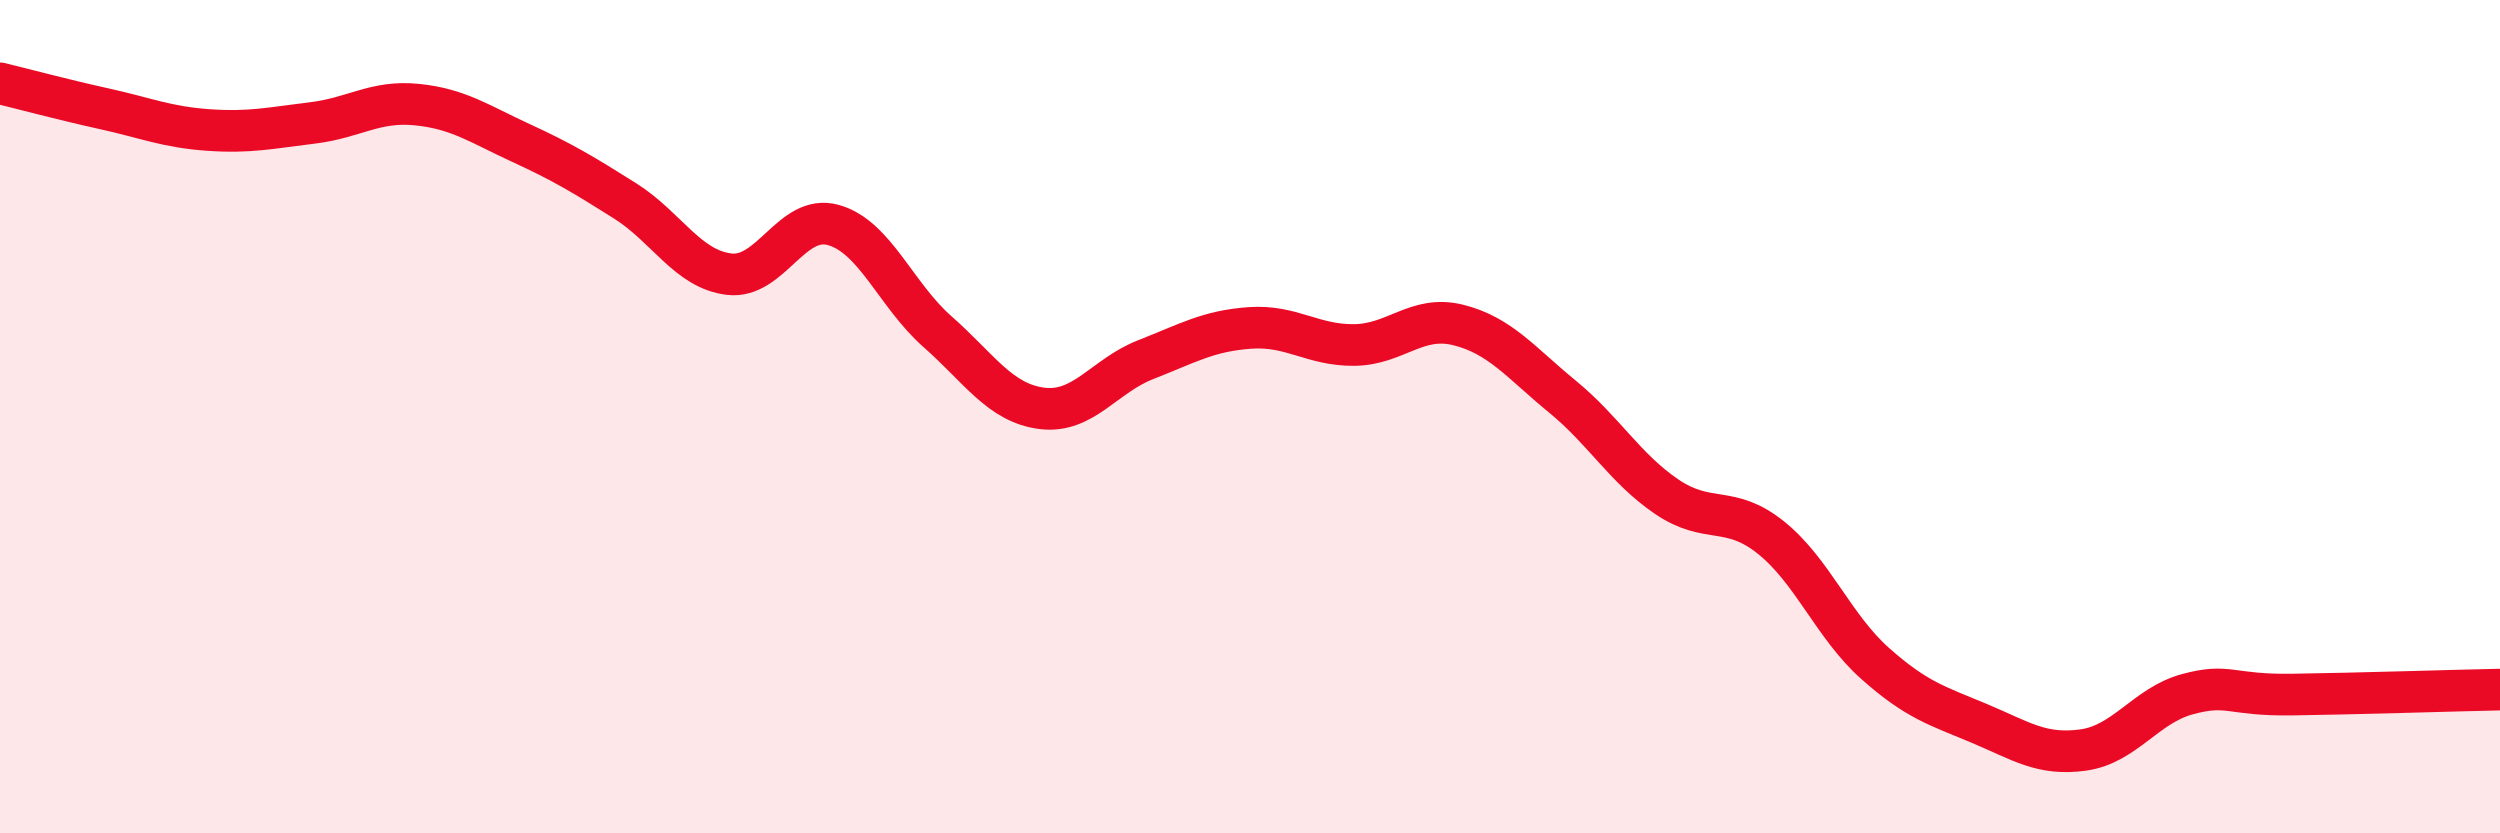 
    <svg width="60" height="20" viewBox="0 0 60 20" xmlns="http://www.w3.org/2000/svg">
      <path
        d="M 0,2 C 0.5,2.12 1.5,2.39 2.5,2.61 C 3.5,2.83 4,3.05 5,3.12 C 6,3.19 6.5,3.07 7.5,2.95 C 8.5,2.83 9,2.41 10,2.51 C 11,2.61 11.5,2.97 12.5,3.43 C 13.5,3.89 14,4.19 15,4.82 C 16,5.45 16.5,6.46 17.5,6.58 C 18.5,6.7 19,5.12 20,5.4 C 21,5.68 21.5,7.08 22.5,7.96 C 23.5,8.84 24,9.67 25,9.8 C 26,9.93 26.5,9.02 27.5,8.63 C 28.5,8.24 29,7.94 30,7.87 C 31,7.8 31.5,8.29 32.5,8.28 C 33.5,8.27 34,7.55 35,7.8 C 36,8.05 36.5,8.7 37.5,9.52 C 38.5,10.34 39,11.24 40,11.92 C 41,12.6 41.5,12.1 42.5,12.9 C 43.5,13.7 44,15.03 45,15.92 C 46,16.81 46.5,16.94 47.5,17.36 C 48.5,17.78 49,18.14 50,18 C 51,17.86 51.5,16.93 52.5,16.66 C 53.5,16.39 53.5,16.69 55,16.67 C 56.5,16.65 59,16.57 60,16.55L60 20L0 20Z"
        fill="#EB0A25"
        opacity="0.1"
        stroke-linecap="round"
        stroke-linejoin="round"
      />
      <path
        d="M 0,2 C 0.5,2.12 1.5,2.39 2.5,2.61 C 3.5,2.83 4,3.05 5,3.12 C 6,3.19 6.5,3.07 7.5,2.95 C 8.5,2.83 9,2.41 10,2.51 C 11,2.61 11.5,2.97 12.5,3.43 C 13.5,3.89 14,4.19 15,4.82 C 16,5.45 16.5,6.46 17.5,6.58 C 18.5,6.7 19,5.12 20,5.4 C 21,5.68 21.5,7.08 22.5,7.96 C 23.5,8.84 24,9.67 25,9.8 C 26,9.93 26.5,9.02 27.5,8.63 C 28.5,8.24 29,7.94 30,7.87 C 31,7.8 31.5,8.29 32.5,8.28 C 33.5,8.27 34,7.55 35,7.8 C 36,8.05 36.5,8.7 37.5,9.52 C 38.5,10.34 39,11.24 40,11.92 C 41,12.6 41.5,12.1 42.5,12.9 C 43.5,13.7 44,15.03 45,15.92 C 46,16.81 46.5,16.94 47.5,17.36 C 48.5,17.78 49,18.14 50,18 C 51,17.86 51.5,16.93 52.5,16.66 C 53.5,16.39 53.5,16.69 55,16.67 C 56.5,16.65 59,16.57 60,16.55"
        stroke="#EB0A25"
        stroke-width="1"
        fill="none"
        stroke-linecap="round"
        stroke-linejoin="round"
      />
    </svg>
  
